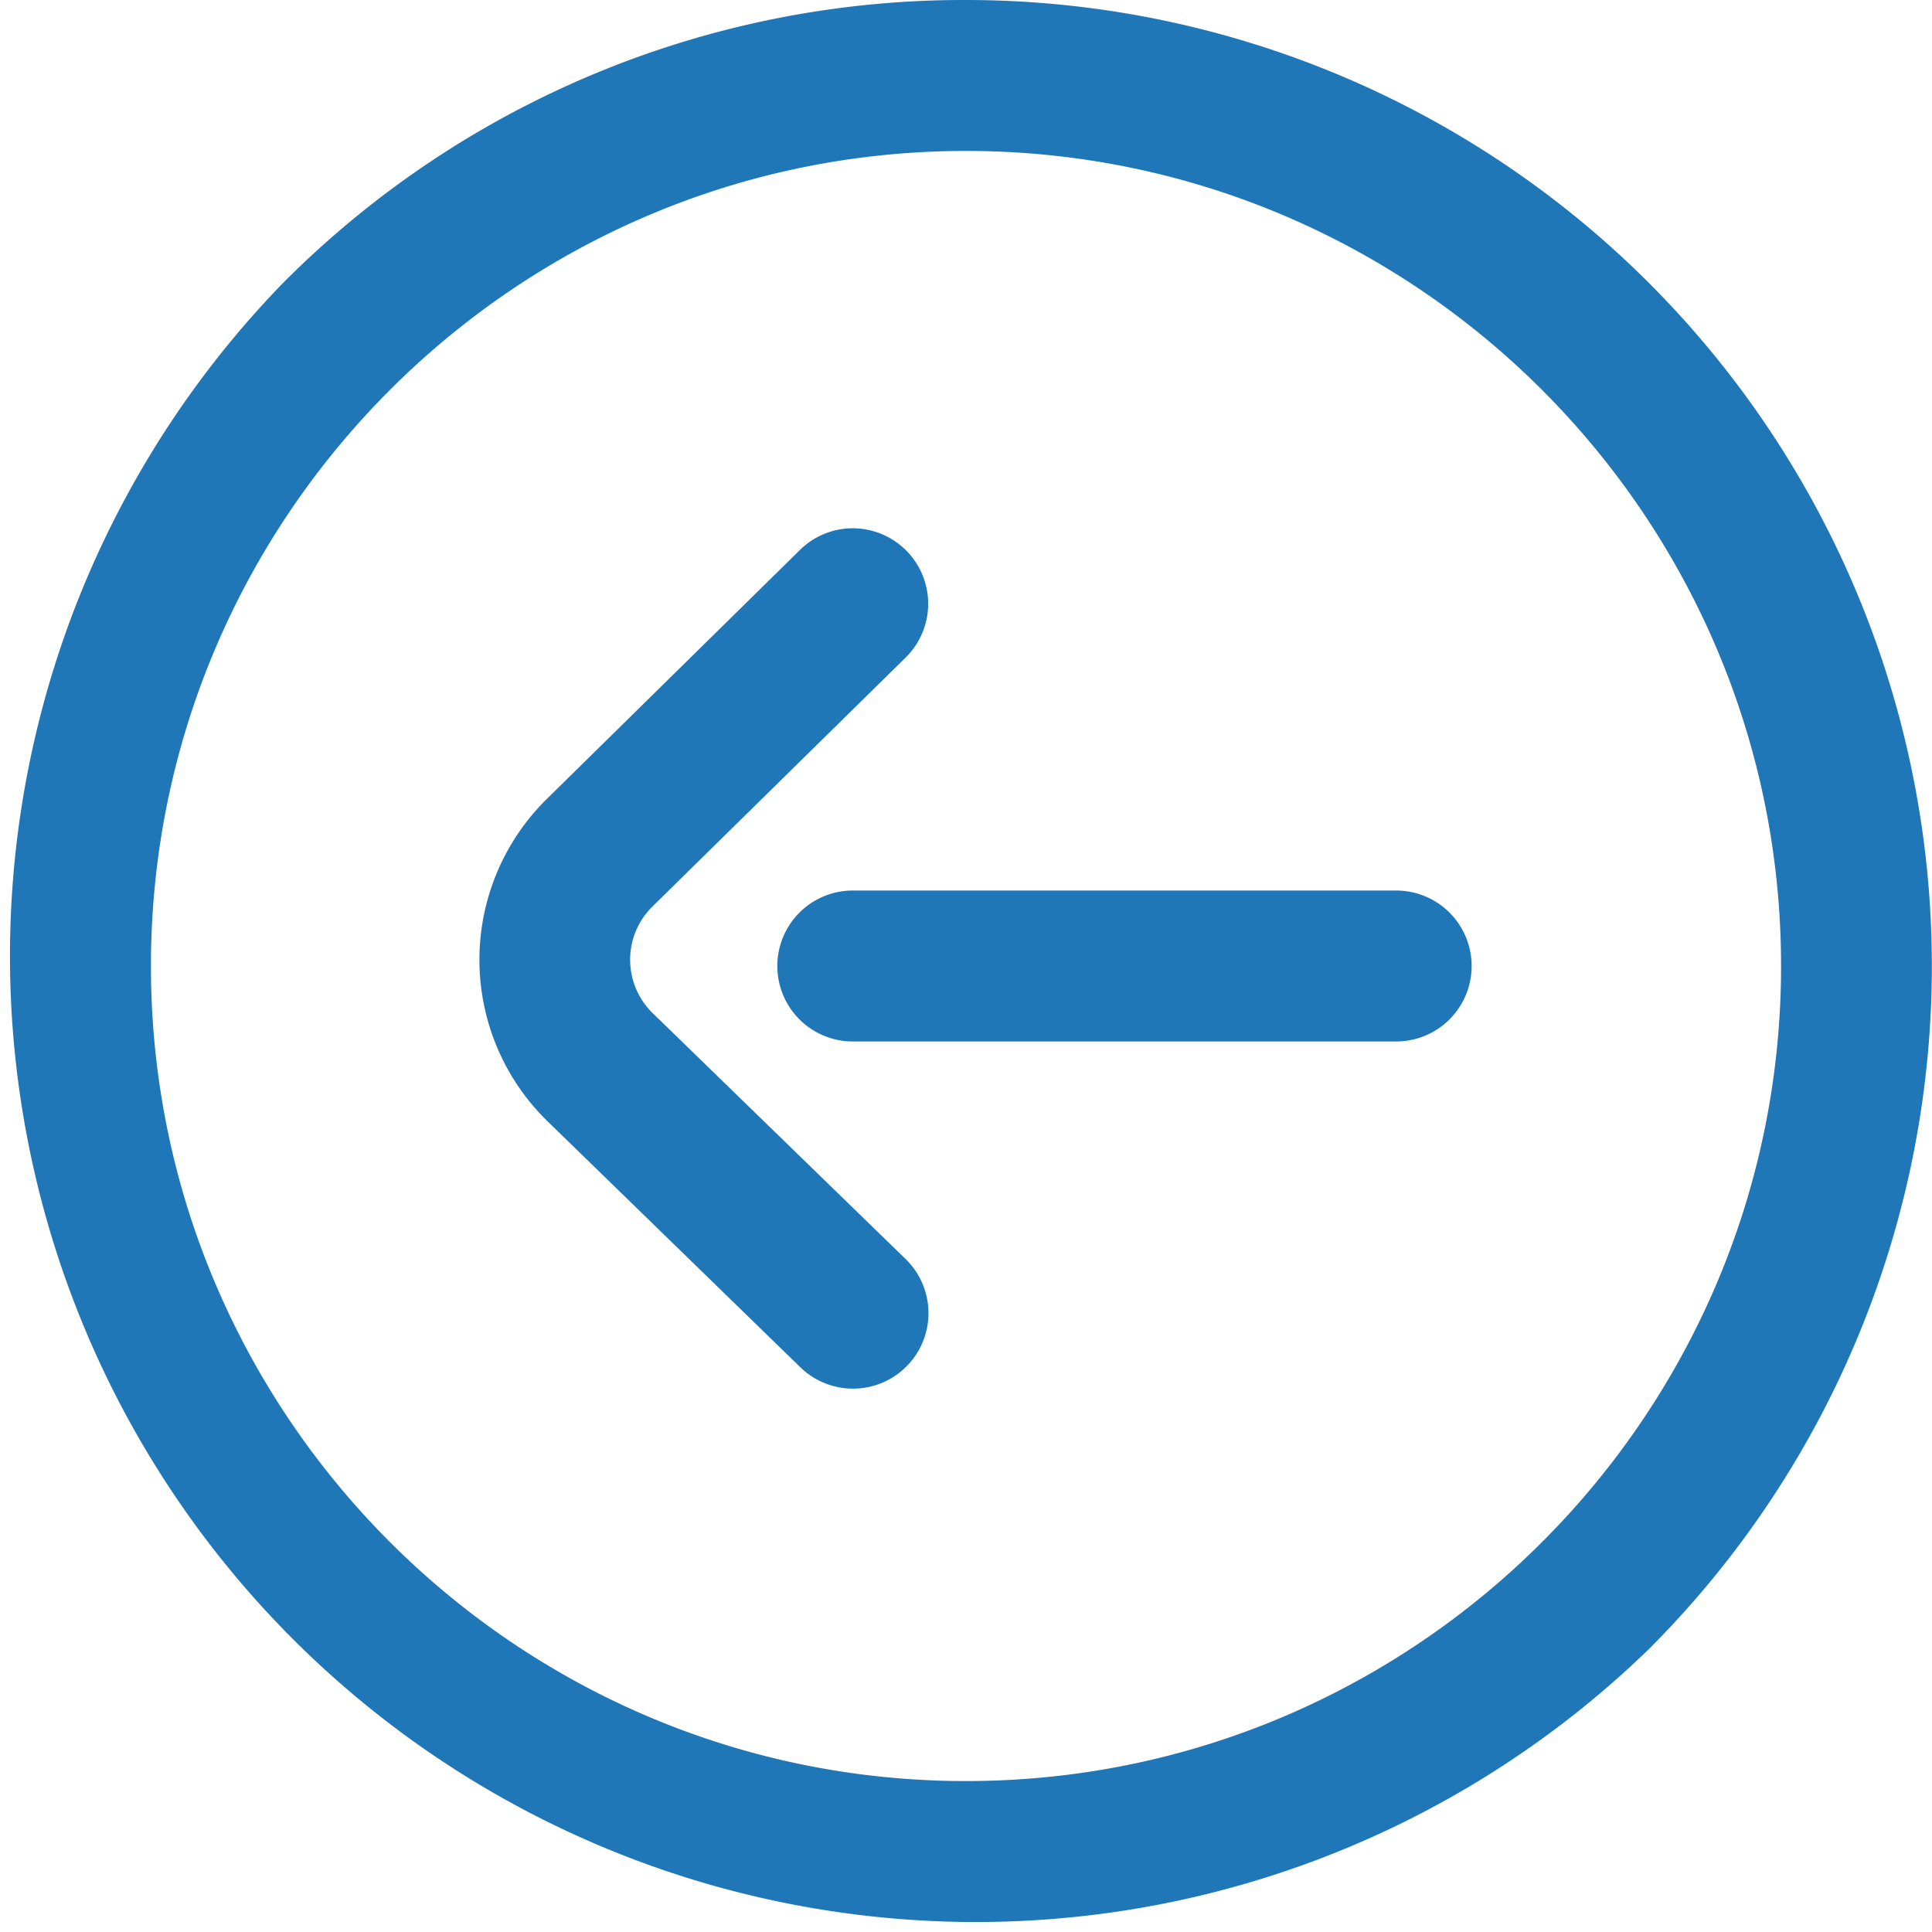 <svg xmlns="http://www.w3.org/2000/svg" viewBox="0 0 512 512"><defs><style>.cls-1{fill:#1f77b8;}</style></defs><g id="Laag_2" data-name="Laag 2"><g id="Laag_1-2" data-name="Laag 1"><path class="cls-1" d="M256,0A256,256,0,0,1,437,437,256,256,0,0,1,75,75,254.33,254.33,0,0,1,256,0Zm0,472c119.1,0,216-96.9,216-216S375.1,40,256,40,40,136.9,40,256,136.9,472,256,472Z"/><path class="cls-1" d="M226,140a20,20,0,0,1,14,34.26l-67.23,66.11a19.77,19.77,0,0,0,0,27.93L240,333.66a20,20,0,0,1-27.9,28.68l-67.28-65.46-.18-.18a59.78,59.78,0,0,1,0-84.7l.1-.1L212,145.74A19.93,19.93,0,0,1,226,140Zm0,96H370a20,20,0,0,1,0,40H226a20,20,0,0,1,0-40Z"/></g></g></svg>